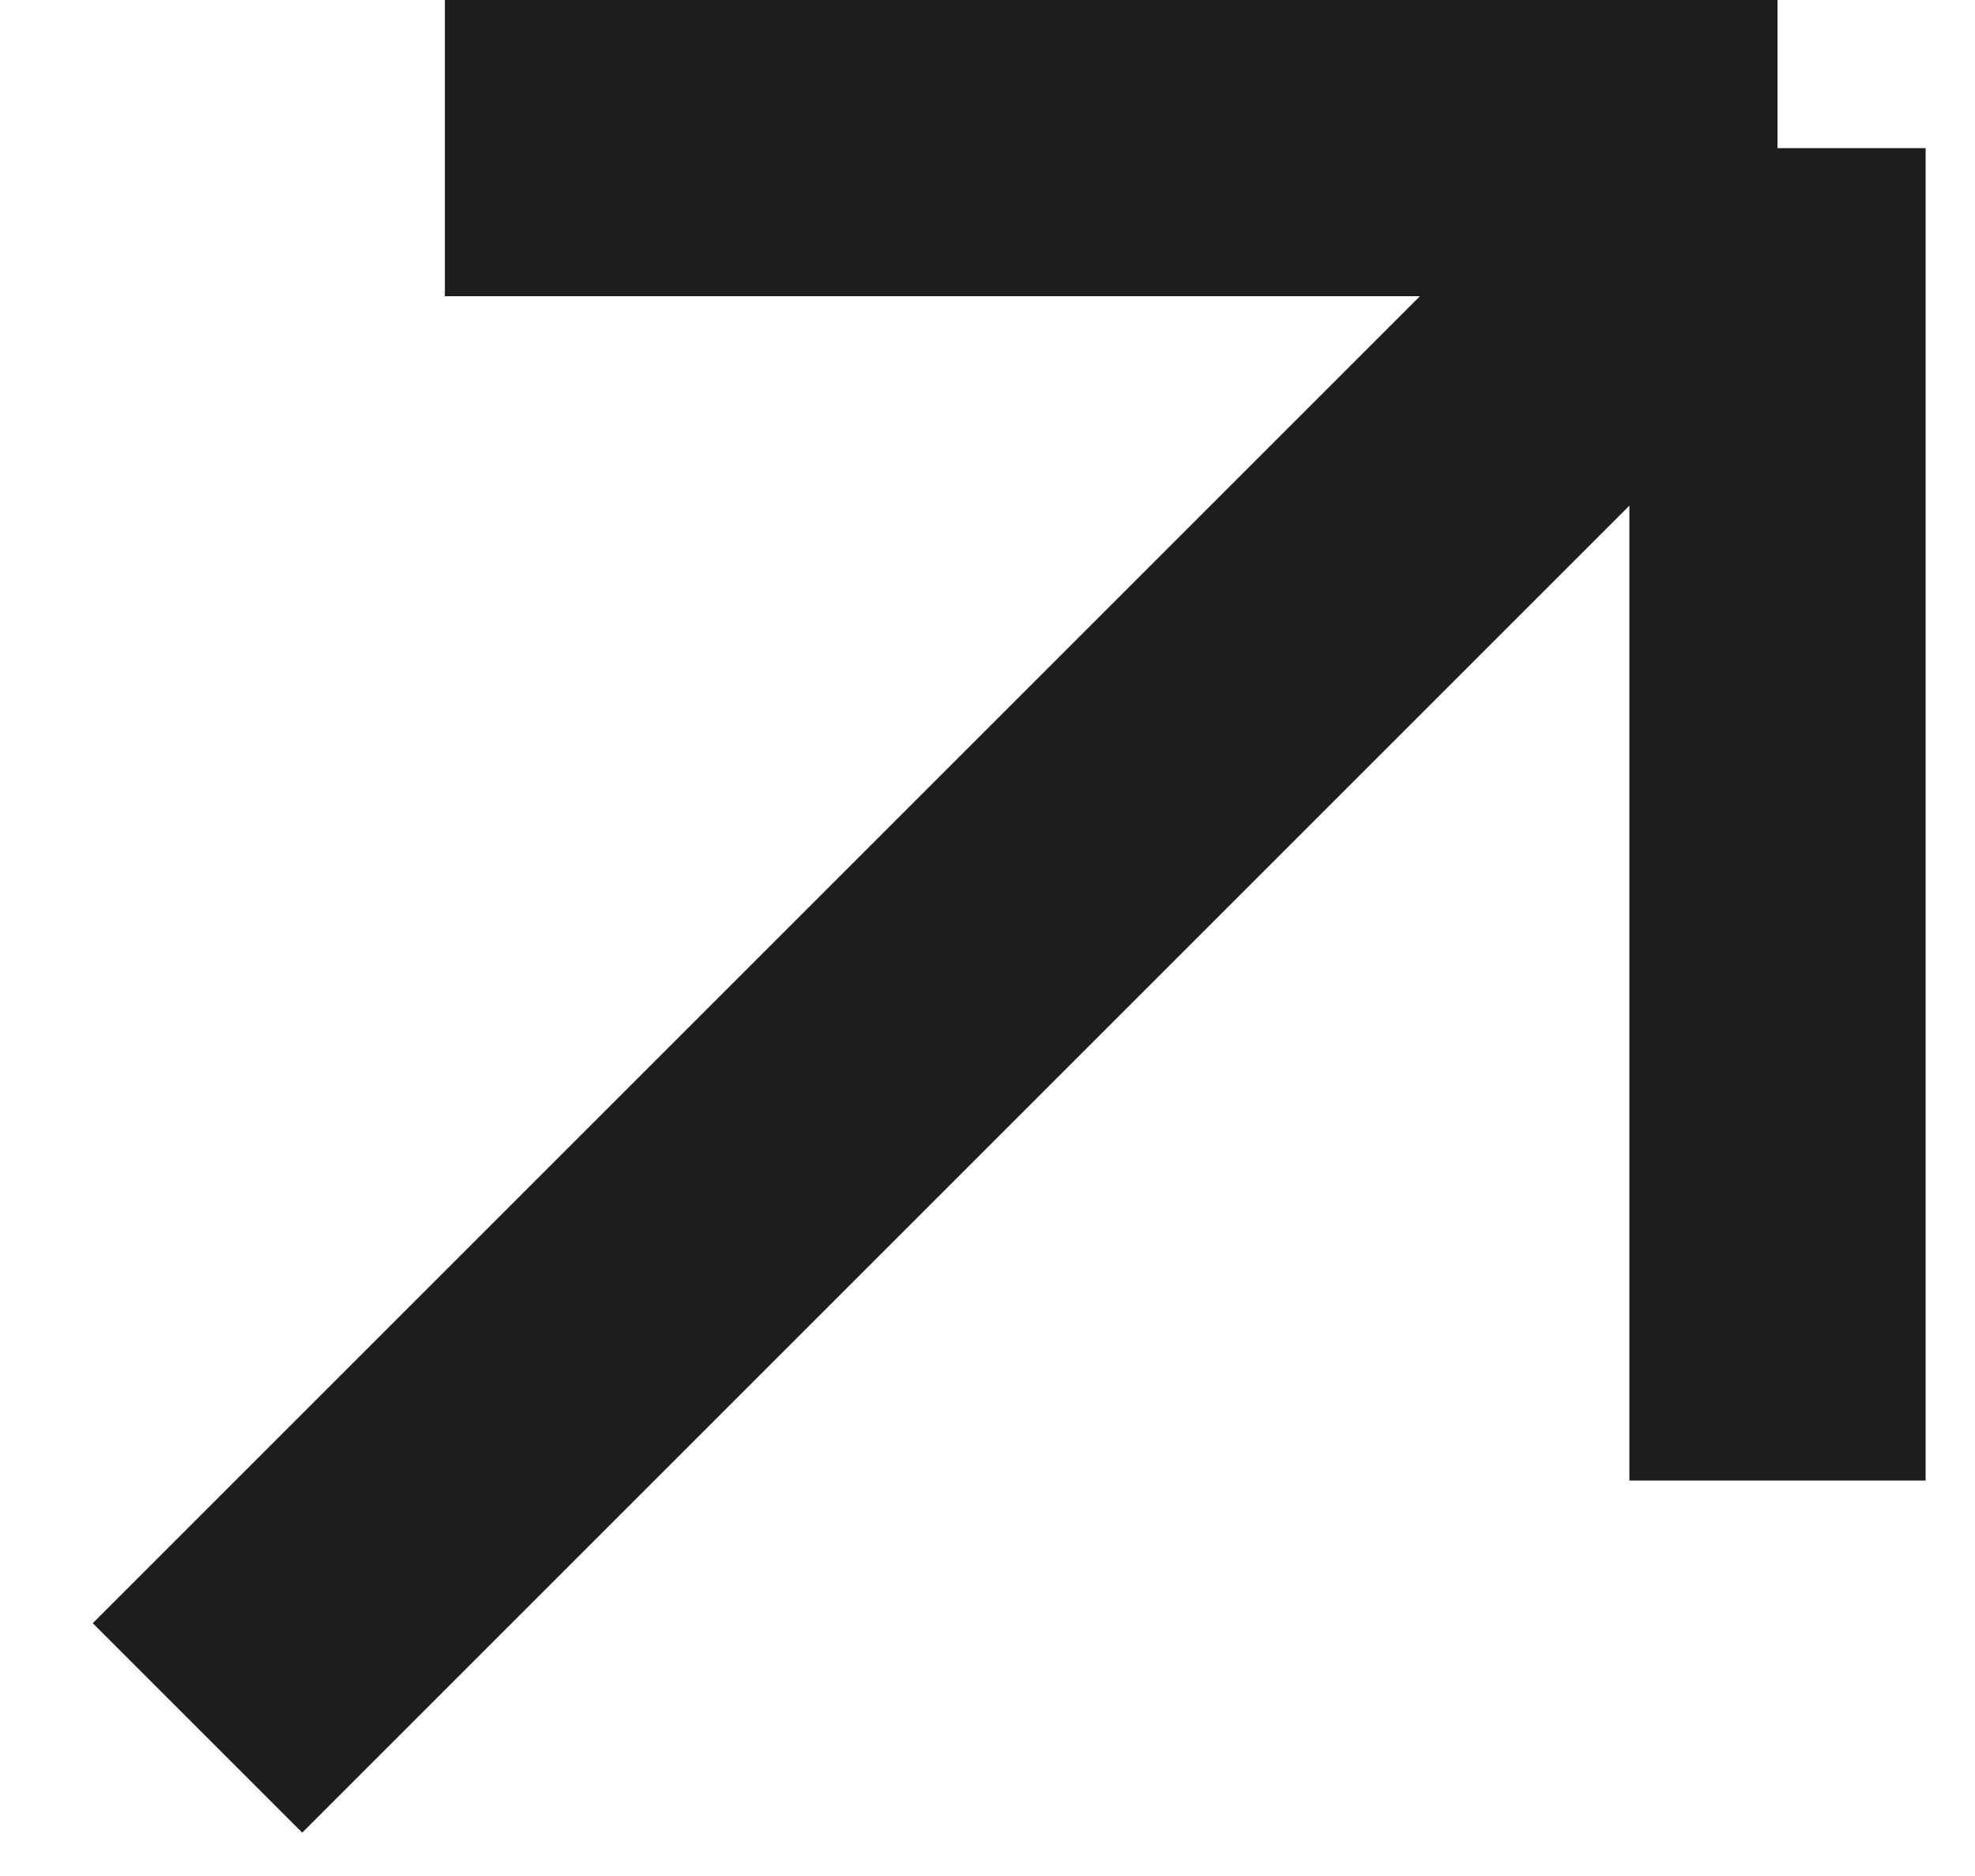 <?xml version="1.0" encoding="UTF-8"?> <svg xmlns="http://www.w3.org/2000/svg" width="20" height="19" viewBox="0 0 20 19" fill="none"> <path d="M18 1.5L2 17.5M18 1.5L4.505 1.5M18 1.5V14.995" stroke="#1D1D1B" stroke-width="3"></path> </svg> 